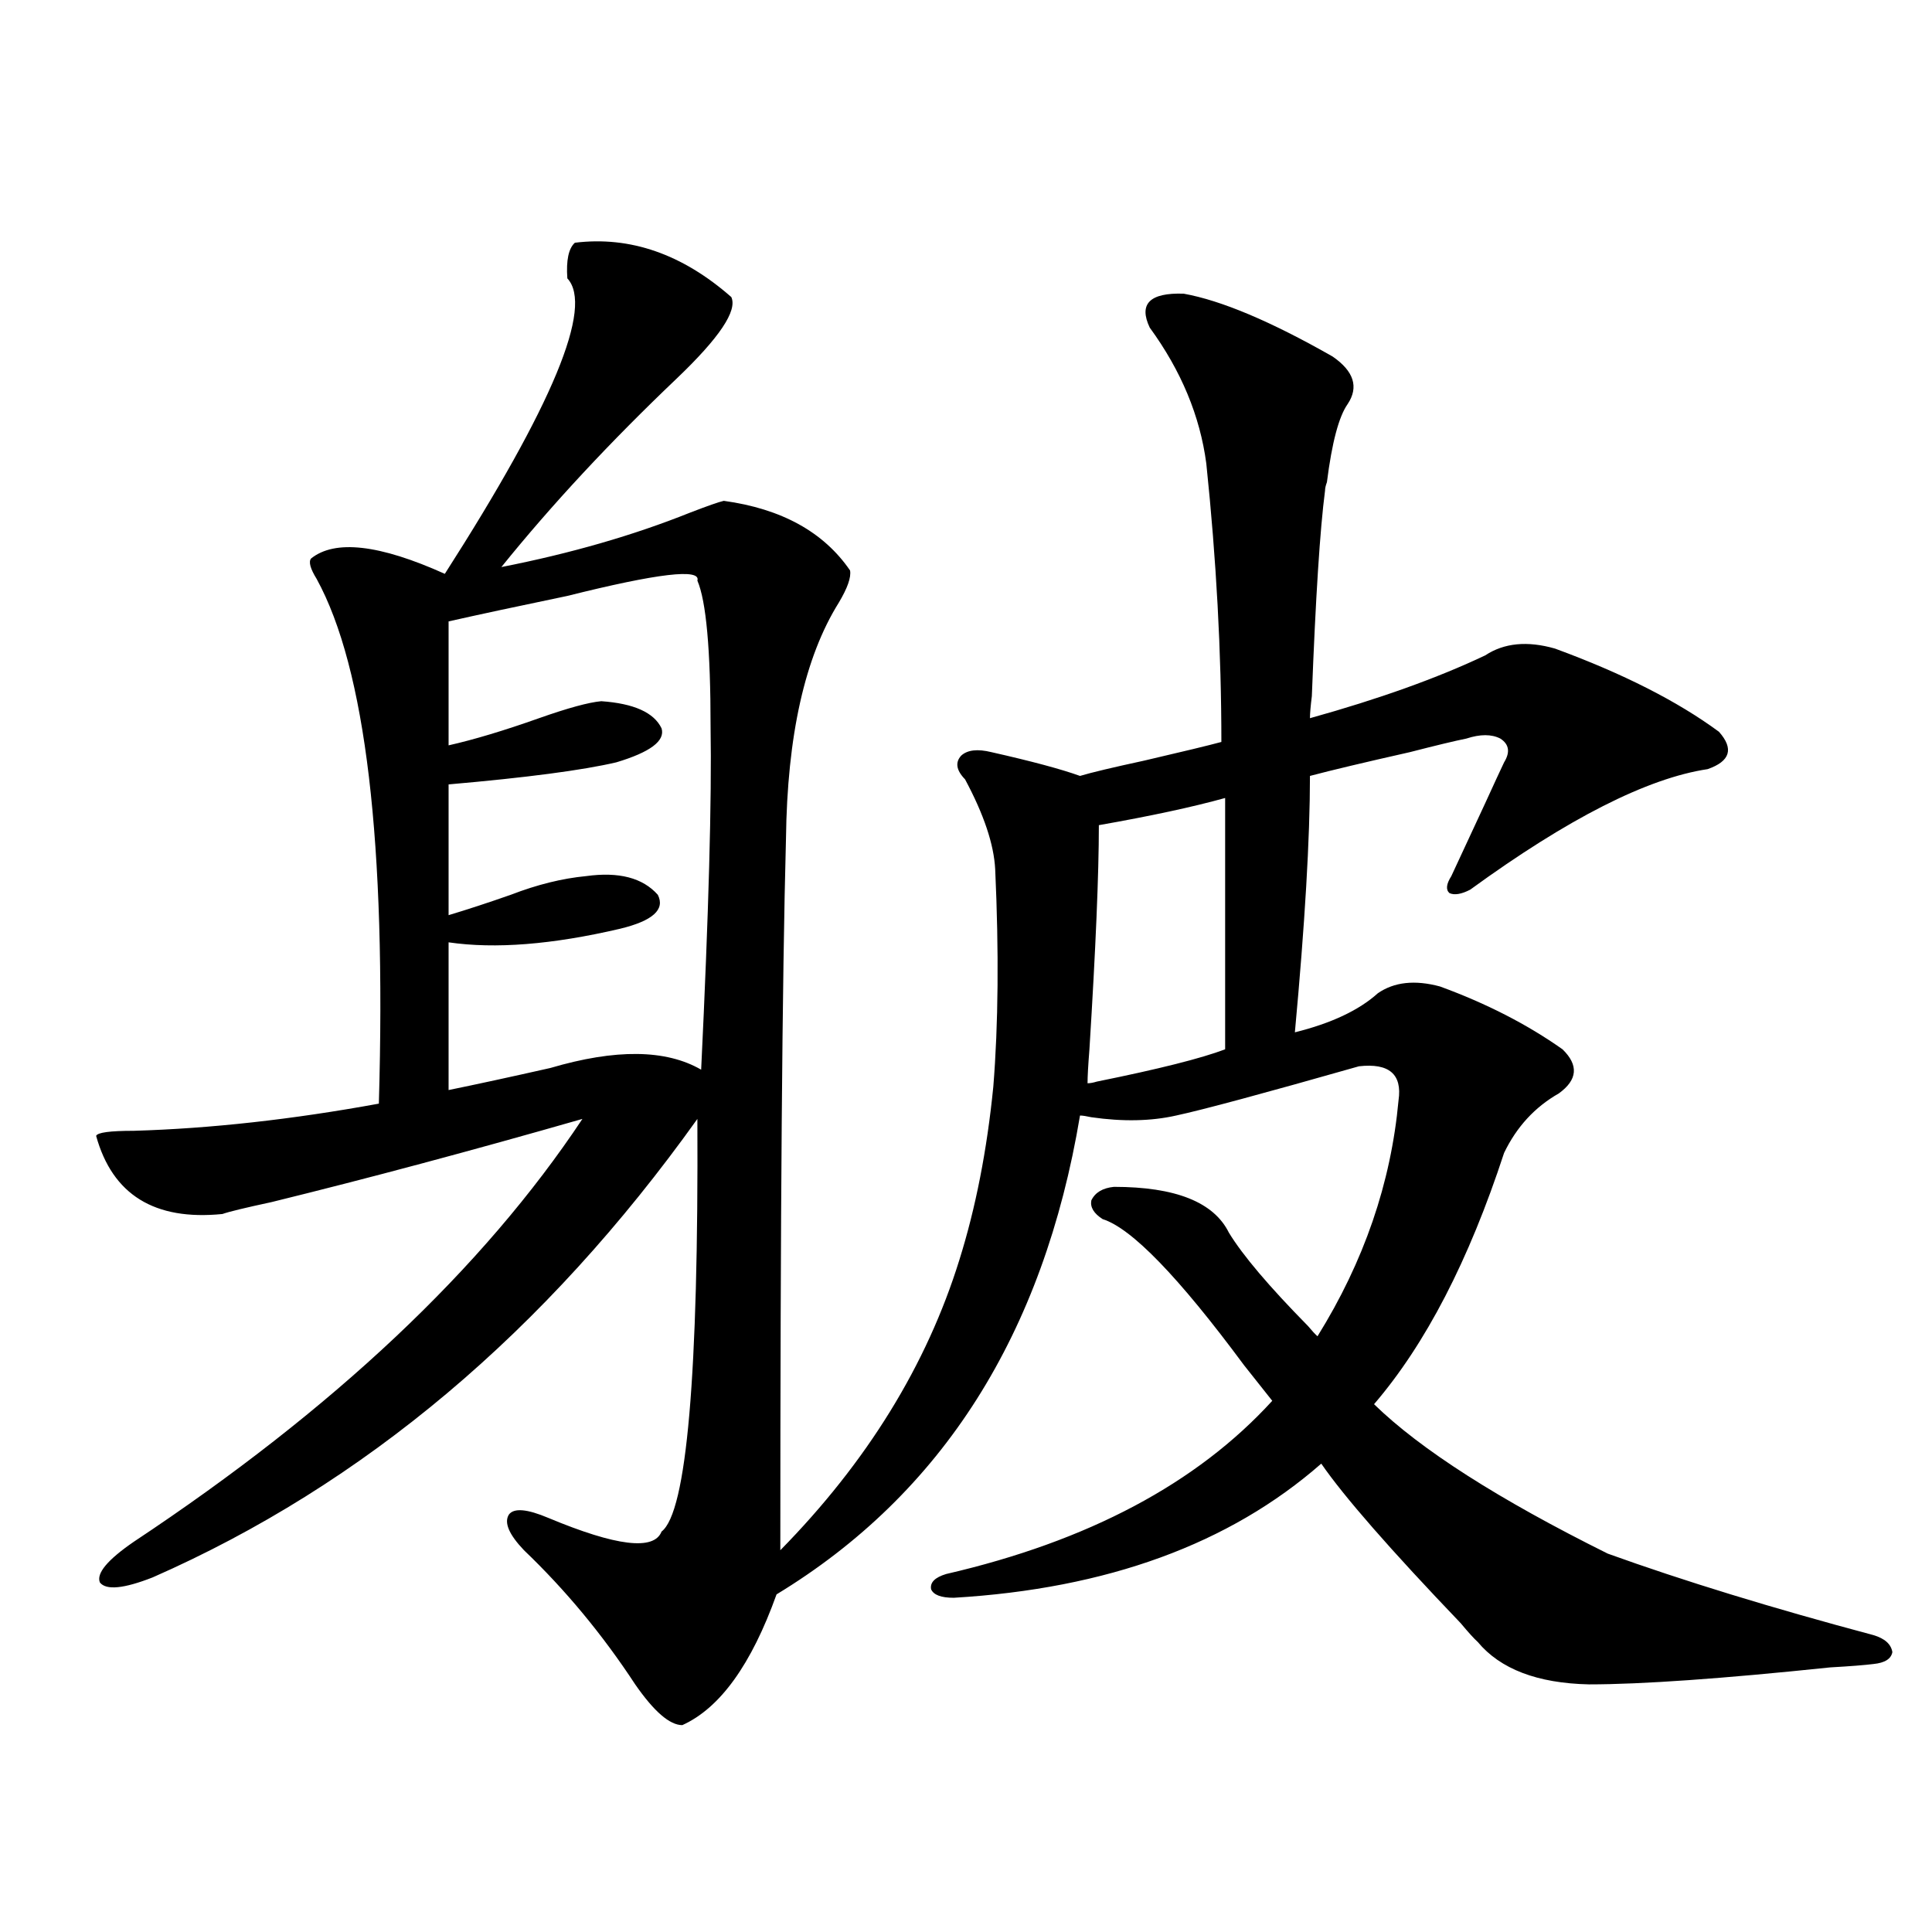 <?xml version="1.0" encoding="utf-8"?>
<!-- Generator: Adobe Illustrator 16.0.0, SVG Export Plug-In . SVG Version: 6.00 Build 0)  -->
<!DOCTYPE svg PUBLIC "-//W3C//DTD SVG 1.1//EN" "http://www.w3.org/Graphics/SVG/1.1/DTD/svg11.dtd">
<svg version="1.1" id="图层_1" xmlns="http://www.w3.org/2000/svg" xmlns:xlink="http://www.w3.org/1999/xlink" x="0px" y="0px"
	 width="1000px" height="1000px" viewBox="0 0 1000 1000" enable-background="new 0 0 1000 1000" xml:space="preserve">
<path d="M297.554,125.637c28.612-3.516,55.608,5.864,80.974,28.125c3.247,7.031-6.189,21.094-28.292,42.188
	c-34.481,32.822-64.724,65.342-90.729,97.559c35.761-7.031,68.291-16.396,97.559-28.125c9.1-3.516,14.954-5.562,17.561-6.152
	c29.908,4.106,51.706,16.123,65.364,36.035c0.64,3.516-1.311,9.092-5.854,16.699c-17.561,28.125-26.676,68.857-27.316,122.168
	c-1.951,72.661-2.927,195.42-2.927,368.262c44.877-45.703,75.76-95.801,92.681-150.293c8.445-26.943,14.298-56.826,17.561-89.648
	c2.592-32.217,2.927-69.722,0.976-112.5c-0.656-12.881-5.854-28.413-15.609-46.582c-4.558-4.683-5.213-8.789-1.951-12.305
	c3.247-2.925,8.445-3.516,15.609-1.758c20.807,4.697,36.097,8.789,45.853,12.305c5.854-1.758,16.905-4.395,33.17-7.91
	c20.152-4.683,33.49-7.91,39.999-9.668c0-46.279-2.607-94.331-7.805-144.141c-3.262-24.609-13.018-48.037-29.268-70.313
	c-5.854-12.305,0-18.154,17.561-17.578c19.512,3.516,45.197,14.365,77.071,32.52c11.052,7.622,13.658,15.82,7.805,24.609
	c-4.558,6.455-8.14,19.927-10.731,40.43c-0.656,1.758-0.976,3.228-0.976,4.395c-2.607,19.927-4.878,55.371-6.829,106.348
	c-0.656,5.273-0.976,9.092-0.976,11.426c35.761-9.956,66.005-20.791,90.729-32.52c9.756-6.44,21.783-7.607,36.097-3.516
	c35.121,12.896,63.413,27.246,84.876,43.066c7.805,8.789,5.854,15.244-5.854,19.336c-31.219,4.697-72.193,25.488-122.924,62.402
	c-4.558,2.349-8.14,2.939-10.731,1.758c-1.951-1.758-1.631-4.683,0.976-8.789c3.247-7.031,9.1-19.624,17.561-37.793
	c4.543-9.956,7.805-16.987,9.756-21.094c3.247-5.273,2.592-9.365-1.951-12.305c-4.558-2.334-10.411-2.334-17.561,0
	c-5.854,1.182-15.609,3.516-29.268,7.031c-23.414,5.273-40.655,9.38-51.706,12.305c0,32.231-2.607,76.465-7.805,132.715
	c18.856-4.683,33.17-11.426,42.926-20.215c8.445-5.85,19.177-7.031,32.194-3.516c24.054,8.789,45.197,19.639,63.413,32.52
	c8.445,8.213,7.805,15.82-1.951,22.852c-12.363,7.031-21.798,17.29-28.292,30.762c-18.216,55.674-40.655,99.028-67.315,130.078
	c24.054,23.442,64.389,49.219,120.973,77.344c39.023,14.063,84.876,28.125,137.558,42.188c5.854,1.758,9.1,4.684,9.756,8.789
	c-0.656,3.516-3.902,5.563-9.756,6.152c-4.558,0.577-12.042,1.168-22.438,1.758c-55.944,5.851-97.559,8.789-124.875,8.789
	c-26.676-0.59-45.853-7.91-57.56-21.973c-1.951-1.758-4.878-4.984-8.78-9.668c-36.432-38.081-60.486-65.615-72.193-82.617
	c-47.484,41.611-110.897,64.751-190.239,69.434c-6.509,0-10.411-1.455-11.707-4.395c-0.656-3.516,1.951-6.152,7.805-7.91
	c73.489-16.987,129.753-46.87,168.776-89.648c-3.262-4.092-8.14-10.244-14.634-18.457c-33.825-45.703-58.215-70.889-73.169-75.586
	c-4.558-2.925-6.509-6.152-5.854-9.668c1.951-4.092,5.854-6.44,11.707-7.031c31.859,0,51.706,7.91,59.511,23.73
	c7.149,11.729,20.807,27.837,40.975,48.34c1.951,2.349,3.567,4.106,4.878,5.273c24.054-38.672,38.048-79.39,41.95-122.168
	c1.951-13.472-4.878-19.336-20.487-17.578c-49.435,14.063-80.974,22.563-94.632,25.488c-13.018,2.939-27.652,3.228-43.901,0.879
	c-2.607-0.576-4.558-0.879-5.854-0.879c-18.871,113.091-71.218,195.708-157.069,247.852c-13.018,36.324-29.268,58.887-48.779,67.676
	c-6.509,0-14.634-7.031-24.39-21.094c-16.92-25.79-36.097-48.916-57.56-69.434c-7.805-8.198-10.411-14.351-7.805-18.457
	c2.591-3.516,9.42-2.925,20.487,1.758c35.121,14.653,54.633,17.002,58.535,7.031c13.003-9.956,19.176-81.147,18.536-213.574
	C282.265,689.318,188.289,768.42,79.023,816.457c-14.969,5.864-24.07,6.743-27.316,2.637c-1.951-4.683,3.902-11.714,17.561-21.094
	c103.412-68.555,180.803-141.504,232.189-218.848c-57.24,16.411-110.897,30.762-160.972,43.066
	c-13.658,2.939-22.118,4.985-25.365,6.152c-35.121,3.516-56.919-9.956-65.364-40.43c0.64-1.758,7.149-2.637,19.512-2.637
	c39.664-1.167,81.949-5.85,126.826-14.063c3.902-134.761-6.829-225.288-32.194-271.582c-3.262-5.273-4.238-8.789-2.927-10.547
	c12.347-9.956,35.441-7.319,69.267,7.91c55.928-87.3,77.071-138.276,63.413-152.93C292.996,134.729,294.292,128.576,297.554,125.637
	z M360.967,300.539c1.951-6.44-20.487-3.804-67.315,7.91c-25.365,5.273-45.853,9.668-61.462,13.184v64.16
	c13.003-2.925,28.612-7.607,46.828-14.063c14.954-5.273,25.685-8.198,32.194-8.789c16.905,1.182,27.316,5.864,31.219,14.063
	c1.951,6.455-5.854,12.305-23.414,17.578c-17.561,4.106-46.508,7.91-86.827,11.426v67.676c9.756-2.925,20.487-6.44,32.194-10.547
	c13.658-5.273,26.661-8.486,39.023-9.668c16.905-2.334,29.268,0.879,37.072,9.668c3.902,7.622-2.607,13.486-19.512,17.578
	c-35.121,8.213-64.724,10.547-88.778,7.031v76.465c14.298-2.925,31.859-6.729,52.682-11.426c33.81-9.956,59.831-9.668,78.047,0.879
	c3.902-80.859,5.518-140.034,4.878-177.539C367.796,336.286,365.51,311.086,360.967,300.539z M634.131,413.039
	c-16.92,4.697-38.703,9.38-65.364,14.063c0,25.2-1.631,63.872-4.878,116.016c-0.656,8.213-0.976,14.063-0.976,17.578
	c1.296,0,2.927-0.288,4.878-0.879c31.859-6.44,53.977-12.002,66.34-16.699V413.039z"/>
</svg>

